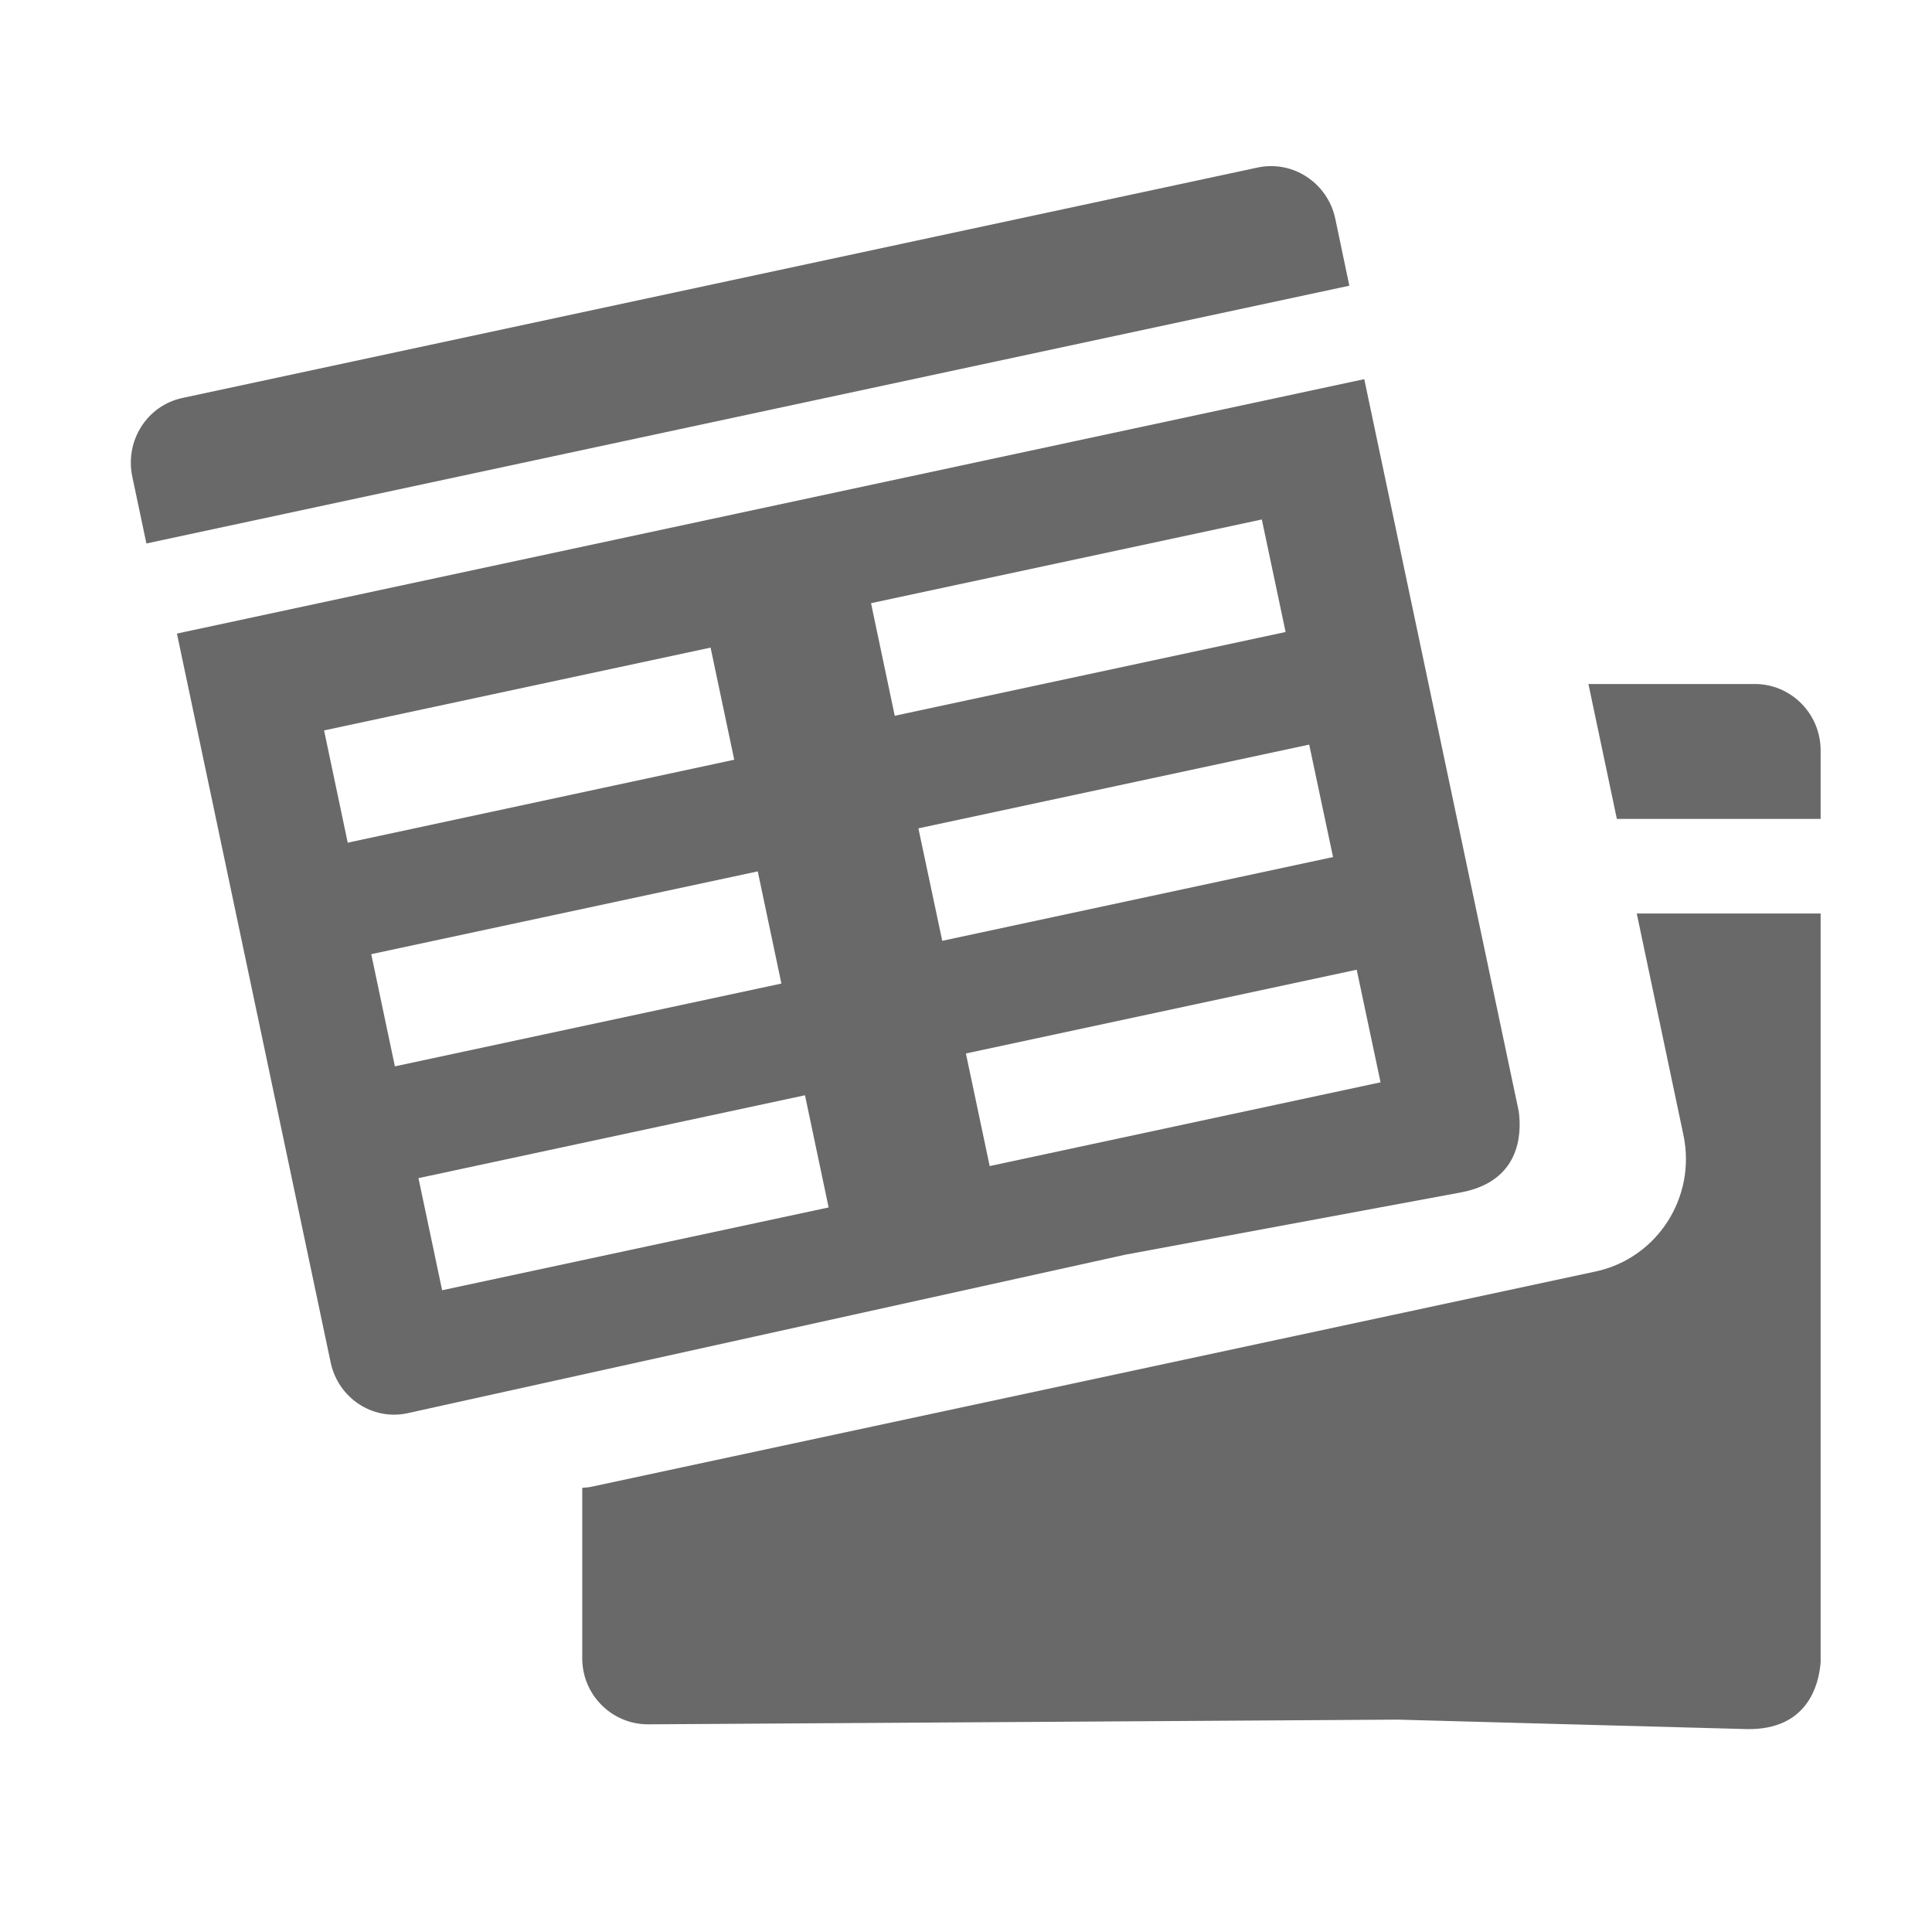 <?xml version="1.0" encoding="utf-8"?>
<!-- Generator: Adobe Illustrator 16.2.1, SVG Export Plug-In . SVG Version: 6.00 Build 0)  -->
<!DOCTYPE svg PUBLIC "-//W3C//DTD SVG 1.1//EN" "http://www.w3.org/Graphics/SVG/1.1/DTD/svg11.dtd">
<?xml-stylesheet type="text/css" href="../../../../pixelegg/less/svg.css" ?>
<svg version="1.1" id="etemplate_navbar" xmlns="http://www.w3.org/2000/svg" xmlns:xlink="http://www.w3.org/1999/xlink" x="0px" y="0px"
	 width="28.347px" height="28.347px" viewBox="0 0 28.347 28.347" enable-background="new 0 0 28.347 28.347" xml:space="preserve">
<g>
	<path fill-rule="evenodd" clip-rule="evenodd" fill="#696969" d="M19.592,3.21c-0.111-0.525-0.621-0.862-1.139-0.752L2.677,5.839
		C2.159,5.949,1.83,6.466,1.941,6.993l0.207,0.981l17.65-3.782L19.592,3.21z"/>
	<path fill-rule="evenodd" clip-rule="evenodd" fill="#696969" d="M24.7,16.654c0.192,0.912-0.385,1.809-1.29,2.002L8.664,21.817
		c-0.04,0.009-0.081,0.007-0.121,0.014v2.501c0,0.534,0.432,0.968,0.965,0.968l10.999-0.069c0,0,3.352,0.092,5.128,0.139
		c0.878,0.013,1.052-0.636,1.078-0.982c0-1.383,0-3.691,0-3.691v-7.294h-2.698L24.7,16.654z"/>
	<path fill-rule="evenodd" clip-rule="evenodd" fill="#696969" d="M25.747,10.036h-2.441l0.417,1.979h2.99V11.01
		C26.712,10.472,26.28,10.036,25.747,10.036z"/>
	<path fill-rule="evenodd" clip-rule="evenodd" fill="#696969" d="M21.454,17.492c0.842-0.168,0.876-0.839,0.83-1.184
		c-0.286-1.352-0.762-3.611-0.762-3.611l-1.505-7.134L2.596,9.296l2.255,10.692c0.109,0.523,0.614,0.857,1.124,0.748l10.532-2.326
		C16.507,18.41,19.739,17.811,21.454,17.492z M4.755,10.717l5.671-1.215l0.347,1.645l-5.671,1.217L4.755,10.717z M5.794,15.646
		l-0.347-1.646l5.671-1.215l0.347,1.646L5.794,15.646z M6.487,18.931L6.14,17.286l5.671-1.216l0.347,1.646L6.487,18.931z
		 M12.78,8.85l5.734-1.228l0.349,1.651l-5.735,1.229L12.78,8.85z M13.475,12.154l5.734-1.229l0.35,1.65l-5.734,1.229L13.475,12.154z
		 M14.172,15.457l5.734-1.229l0.35,1.652l-5.735,1.229L14.172,15.457z"/>
</g>
</svg>
